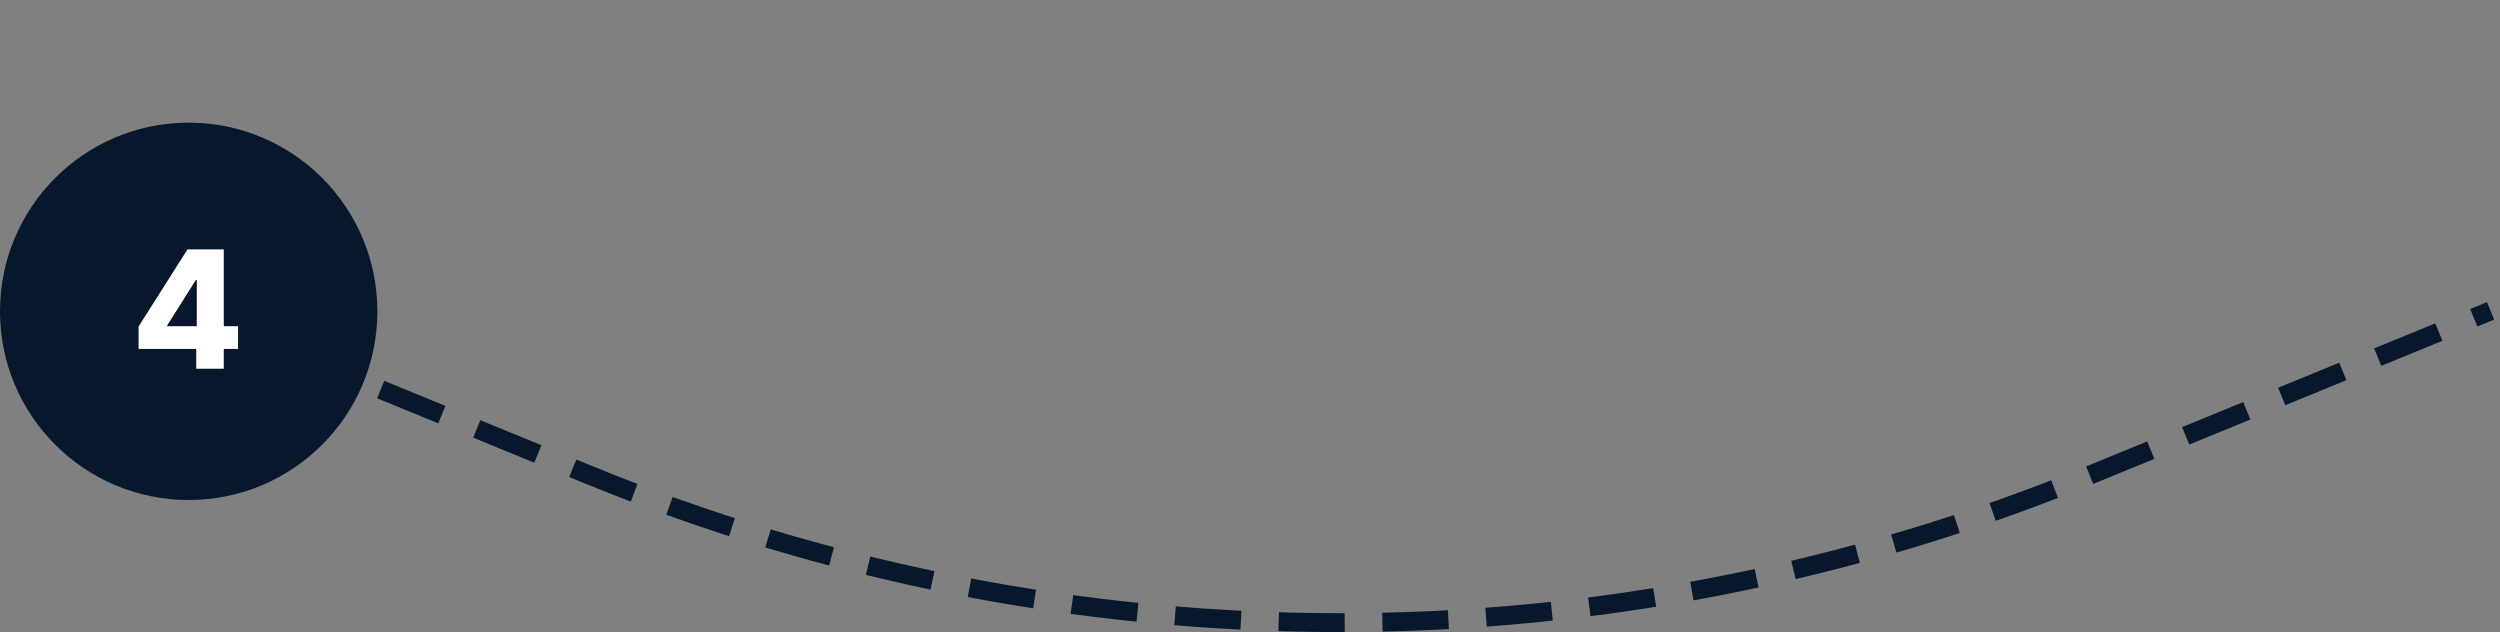 <svg width="265" height="67" viewBox="0 0 265 67" fill="none" xmlns="http://www.w3.org/2000/svg">
<rect x="0" y="0" width="265" height="67" fill="#808080" stroke="none"/>
<path d="M20 32.952L62.363 50.314C113.395 71.229 170.605 71.229 221.637 50.314L264 32.952" stroke="#07182C" stroke-width="2" stroke-dasharray="7 4"/>
<path d="M0 33C0 21.954 8.954 13 20 13C31.046 13 40 21.954 40 33C40 44.046 31.046 53 20 53C8.954 53 0 44.046 0 33Z" fill="#07182C"/>
<path d="M14.691 36.987V34.603L19.873 26.439H21.991V29.675H20.762L17.73 34.48V34.578H25.234V36.987H14.691ZM20.799 39.087V36.258L20.861 35.215V26.439H23.721V39.087H20.799Z" fill="white"/>
</svg>
